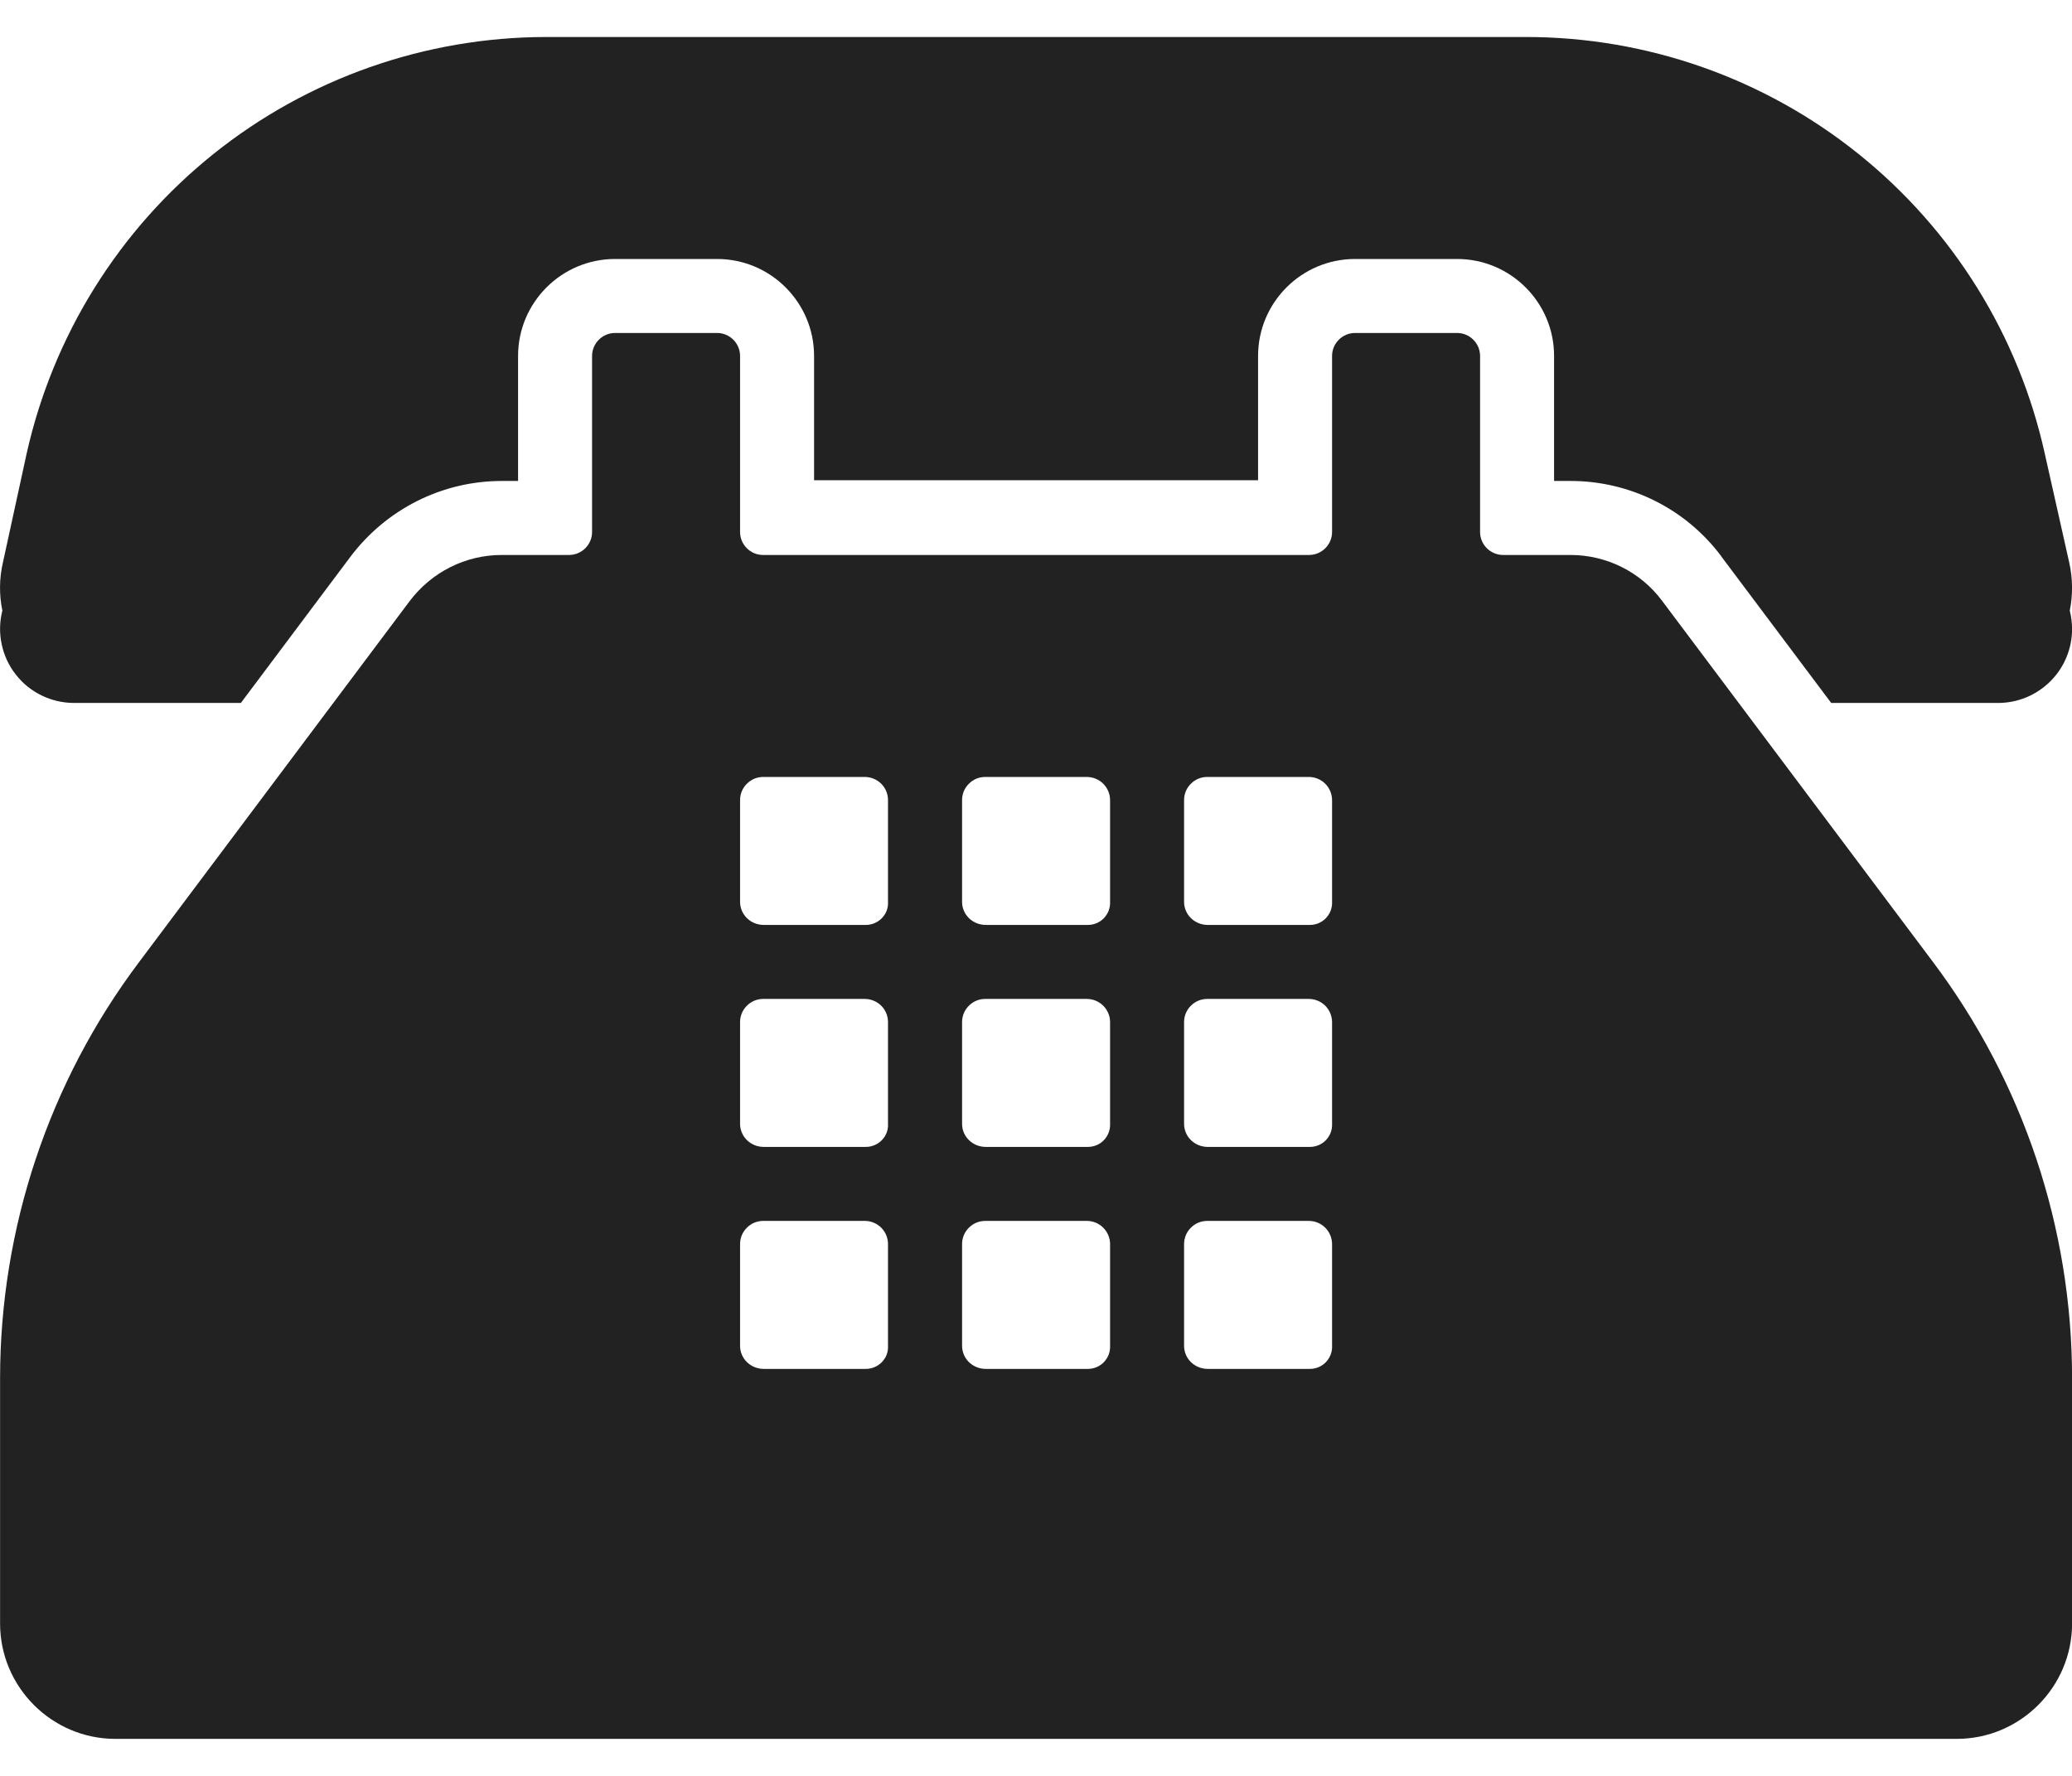 <svg width="28" height="24" viewBox="0 0 28 24" fill="none" xmlns="http://www.w3.org/2000/svg">
<path d="M27.632 6.13L27.962 7.6C28.012 7.823 28.012 8.044 27.97 8.252C27.99 8.332 28 8.415 28.001 8.5C28.001 8.765 27.896 9.02 27.708 9.207C27.52 9.395 27.266 9.5 27.001 9.5H24.746L23.263 7.523V7.521C23.026 7.203 22.718 6.945 22.363 6.768C22.009 6.591 21.617 6.499 21.221 6.5H21.001V4.81C21.001 4.088 20.413 3.5 19.691 3.5H18.311C17.589 3.5 17.001 4.088 17.001 4.81V6.49H11.001V4.81C11.001 4.088 10.413 3.5 9.691 3.5H8.311C7.589 3.5 7.001 4.088 7.001 4.81V6.5H6.781C5.973 6.5 5.218 6.881 4.731 7.53L3.255 9.5H1.001C0.849 9.5 0.698 9.465 0.561 9.398C0.424 9.331 0.304 9.234 0.211 9.113C0.117 8.993 0.053 8.853 0.022 8.703C-0.009 8.554 -0.006 8.4 0.032 8.252C-0.013 8.037 -0.01 7.814 0.04 7.6L0.36 6.13C0.717 4.534 1.606 3.107 2.882 2.083C4.158 1.06 5.744 0.502 7.38 0.5H20.622C22.257 0.5 23.843 1.058 25.117 2.082C26.392 3.106 27.279 4.534 27.632 6.13Z" fill="#222222"/>
<path d="M22.461 8.12L26.121 13C27.341 14.623 28.001 16.599 28.001 18.63V21.94C28.001 22.8 27.301 23.5 26.441 23.5H1.561C0.701 23.5 0.001 22.8 0.001 21.94V18.63C0.001 16.6 0.661 14.62 1.881 13L5.531 8.13C5.831 7.73 6.291 7.5 6.781 7.5H7.691C7.861 7.5 8.001 7.36 8.001 7.19V4.81C8.001 4.64 8.141 4.5 8.311 4.5H9.691C9.861 4.5 10.001 4.64 10.001 4.81V7.19C10.001 7.36 10.141 7.5 10.311 7.5H17.691C17.861 7.5 18.001 7.36 18.001 7.19V4.81C18.001 4.64 18.141 4.5 18.311 4.5H19.691C19.861 4.5 20.001 4.64 20.001 4.81V7.19C20.001 7.36 20.141 7.5 20.311 7.5H21.221C21.711 7.5 22.171 7.73 22.461 8.12ZM11.699 12.5C11.869 12.5 12.01 12.36 12 12.188V10.812C12 10.729 11.967 10.65 11.909 10.592C11.85 10.534 11.771 10.501 11.689 10.5H10.313C10.23 10.5 10.151 10.533 10.093 10.592C10.034 10.65 10.001 10.729 10.001 10.812V12.188C10.001 12.359 10.141 12.5 10.323 12.5H11.699ZM14.699 12.5C14.74 12.5 14.78 12.492 14.817 12.477C14.855 12.461 14.889 12.438 14.917 12.409C14.945 12.38 14.967 12.345 14.982 12.307C14.996 12.269 15.003 12.229 15.001 12.188V10.812C15.001 10.729 14.967 10.65 14.909 10.592C14.851 10.534 14.772 10.501 14.689 10.5H13.313C13.23 10.5 13.151 10.533 13.093 10.592C13.034 10.65 13.001 10.729 13.001 10.812V12.188C13.001 12.359 13.141 12.5 13.323 12.5H14.699ZM16.323 12.5H17.699C17.74 12.5 17.78 12.492 17.817 12.477C17.855 12.461 17.889 12.438 17.917 12.409C17.945 12.38 17.967 12.345 17.982 12.307C17.996 12.269 18.003 12.229 18.001 12.188V10.812C18 10.729 17.967 10.65 17.909 10.592C17.851 10.534 17.772 10.501 17.689 10.5H16.313C16.23 10.5 16.151 10.533 16.093 10.592C16.034 10.65 16.001 10.729 16.001 10.812V12.188C16.001 12.359 16.141 12.5 16.323 12.5ZM11.699 15.5C11.869 15.5 12.01 15.36 12 15.188V13.812C12 13.729 11.967 13.65 11.909 13.592C11.85 13.534 11.771 13.501 11.689 13.5H10.313C10.23 13.5 10.151 13.533 10.093 13.592C10.034 13.65 10.001 13.729 10.001 13.812V15.188C10.001 15.359 10.141 15.5 10.323 15.5H11.699ZM13.323 15.5H14.699C14.74 15.5 14.78 15.492 14.817 15.477C14.855 15.461 14.889 15.438 14.917 15.409C14.945 15.38 14.967 15.345 14.982 15.307C14.996 15.269 15.003 15.229 15.001 15.188V13.812C15.001 13.729 14.967 13.65 14.909 13.592C14.851 13.534 14.772 13.501 14.689 13.5H13.313C13.23 13.5 13.151 13.533 13.093 13.592C13.034 13.65 13.001 13.729 13.001 13.812V15.188C13.001 15.359 13.141 15.5 13.323 15.5ZM17.699 15.5C17.74 15.5 17.78 15.492 17.817 15.477C17.855 15.461 17.889 15.438 17.917 15.409C17.945 15.38 17.967 15.345 17.982 15.307C17.996 15.269 18.003 15.229 18.001 15.188V13.812C18 13.729 17.967 13.65 17.909 13.592C17.851 13.534 17.772 13.501 17.689 13.5H16.313C16.23 13.5 16.151 13.533 16.093 13.592C16.034 13.65 16.001 13.729 16.001 13.812V15.188C16.001 15.359 16.141 15.5 16.323 15.5H17.699ZM10.323 18.5H11.699C11.869 18.5 12.01 18.36 12 18.188V16.812C12 16.73 11.967 16.65 11.909 16.592C11.85 16.534 11.771 16.5 11.689 16.5H10.313C10.23 16.5 10.151 16.533 10.093 16.592C10.034 16.65 10.001 16.729 10.001 16.812V18.188C10.001 18.359 10.141 18.5 10.323 18.5ZM14.699 18.5C14.74 18.5 14.78 18.492 14.817 18.477C14.855 18.461 14.889 18.438 14.917 18.409C14.945 18.38 14.967 18.345 14.982 18.307C14.996 18.269 15.003 18.229 15.001 18.188V16.812C15.001 16.729 14.967 16.65 14.909 16.592C14.851 16.534 14.772 16.5 14.689 16.5H13.313C13.23 16.5 13.151 16.533 13.093 16.592C13.034 16.65 13.001 16.729 13.001 16.812V18.188C13.001 18.359 13.141 18.5 13.323 18.5H14.699ZM16.323 18.5H17.699C17.74 18.5 17.78 18.492 17.817 18.477C17.855 18.461 17.889 18.438 17.917 18.409C17.945 18.38 17.967 18.345 17.982 18.307C17.996 18.269 18.003 18.229 18.001 18.188V16.812C18 16.729 17.967 16.65 17.909 16.592C17.851 16.534 17.772 16.5 17.689 16.5H16.313C16.23 16.5 16.151 16.533 16.093 16.592C16.034 16.65 16.001 16.729 16.001 16.812V18.188C16.001 18.359 16.141 18.5 16.323 18.5Z" fill="#222222"/>
</svg>
